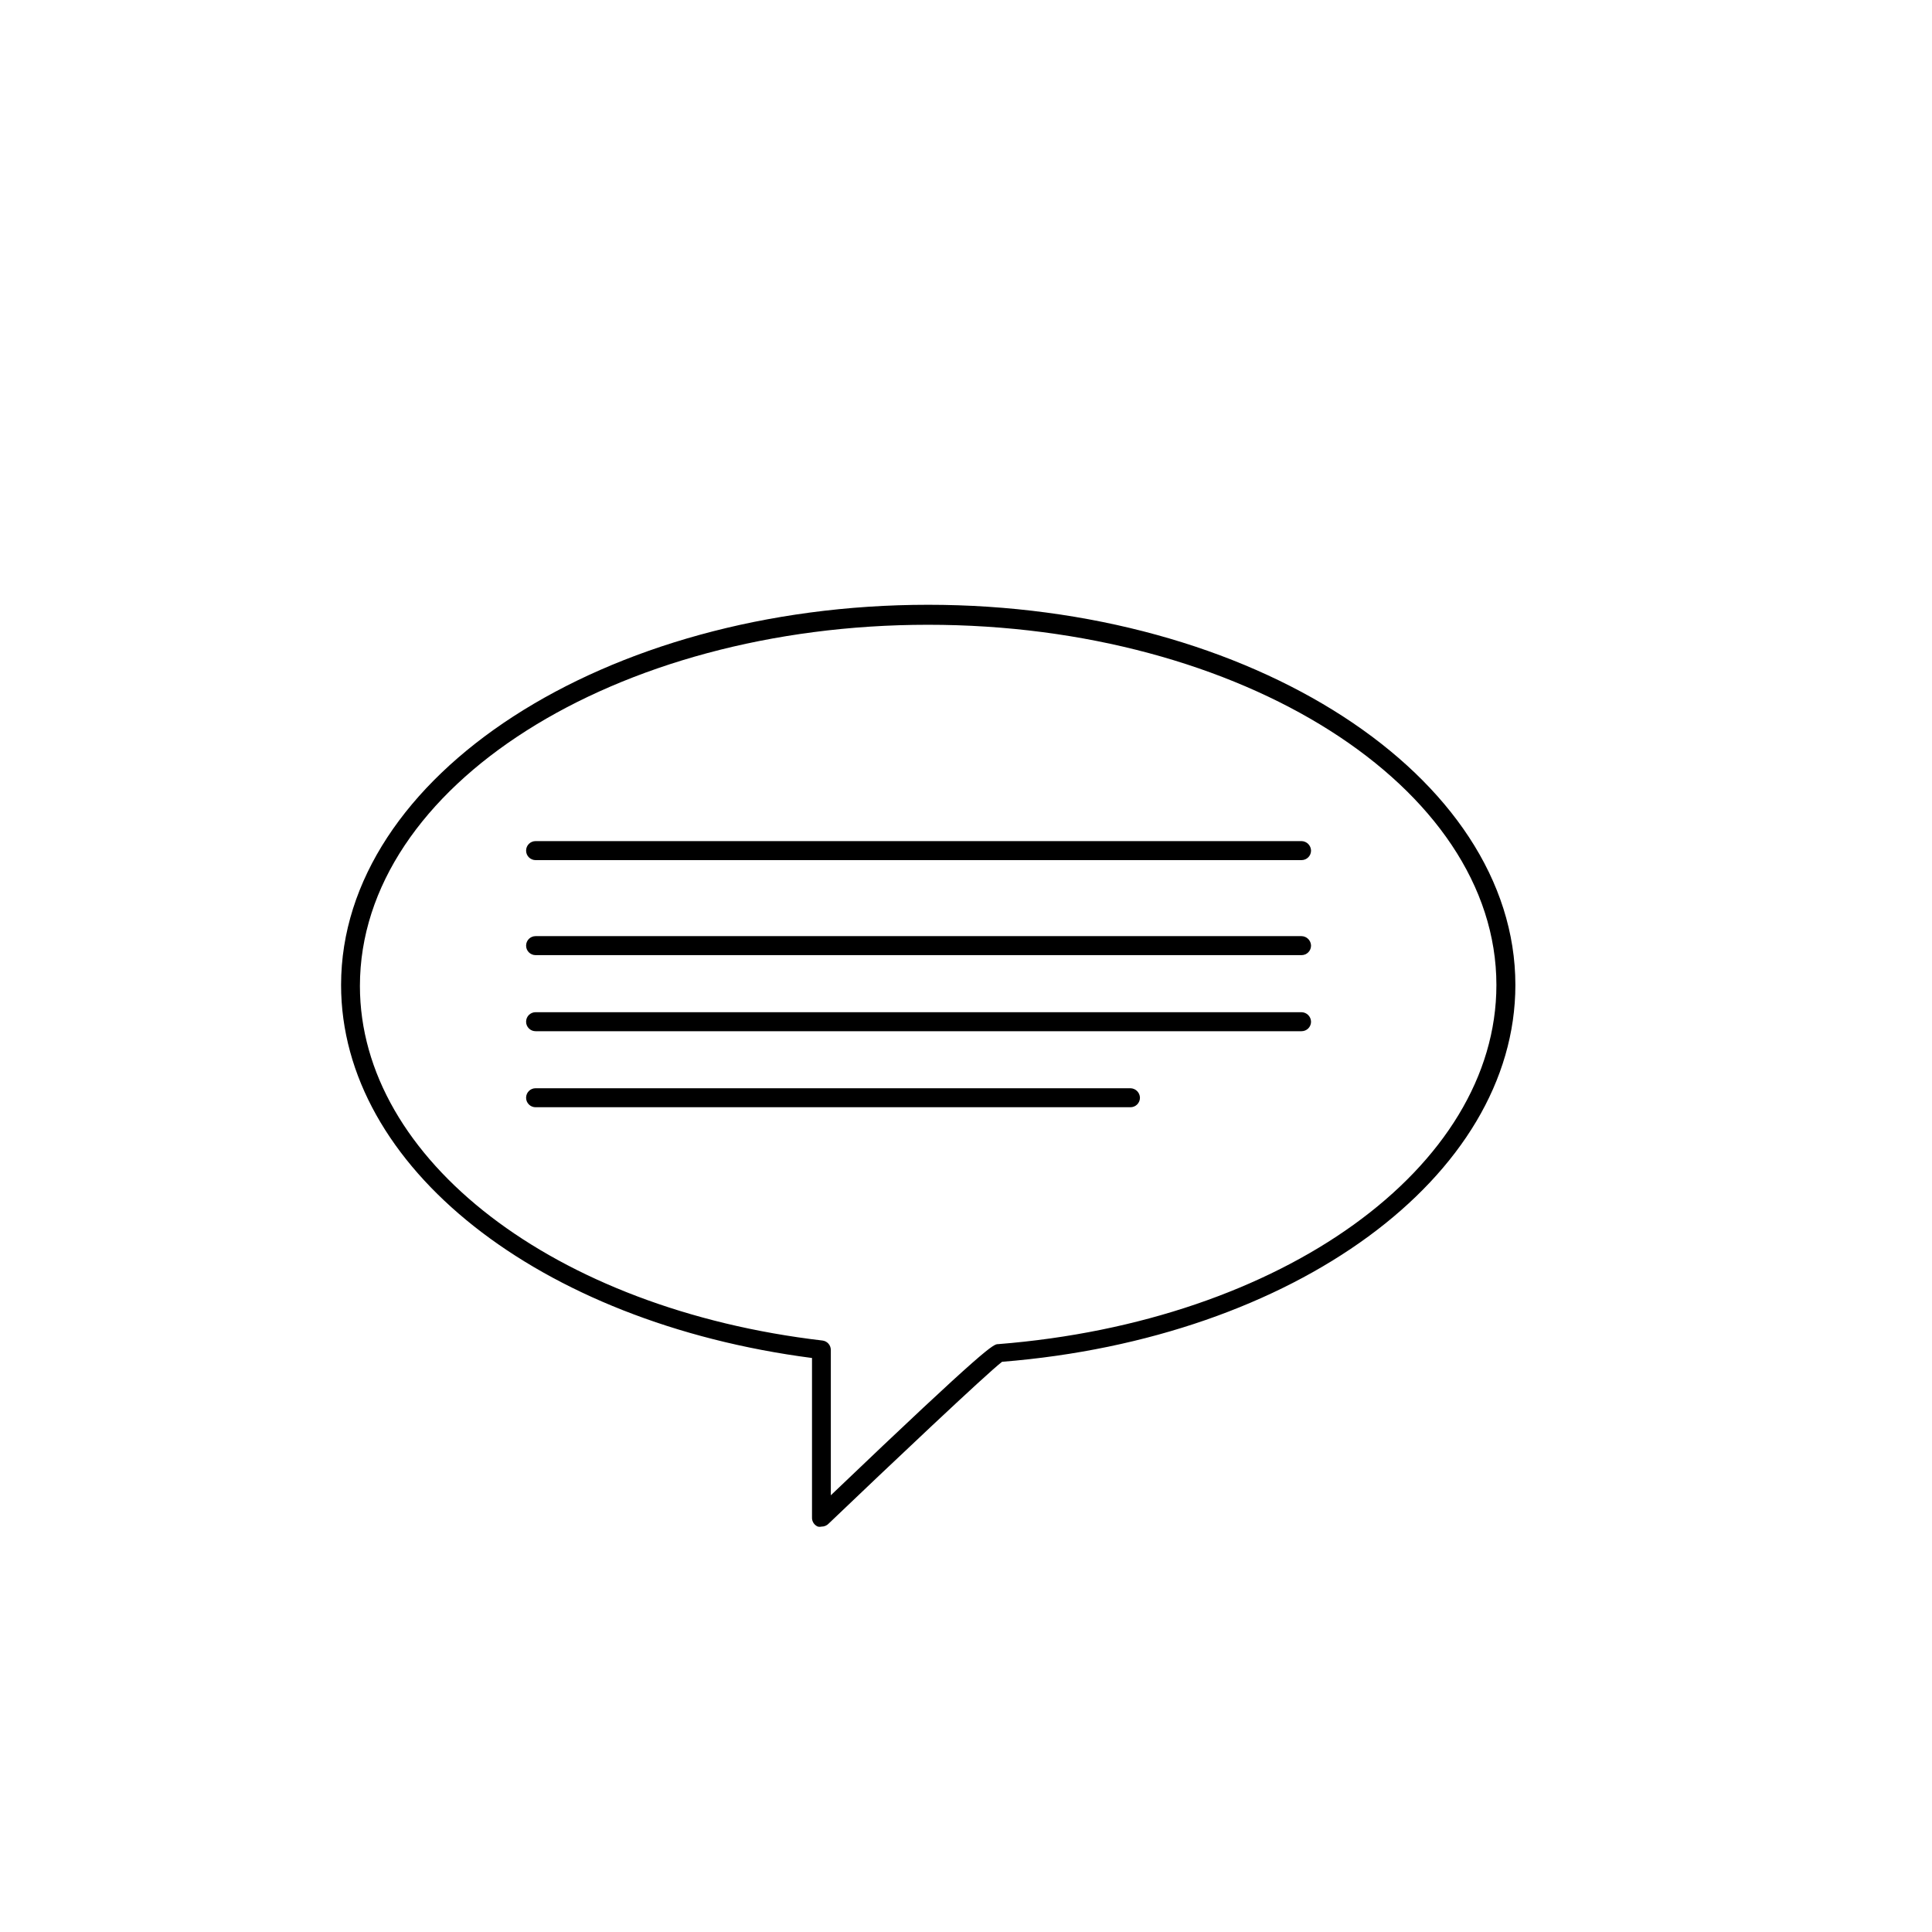 <?xml version="1.0" encoding="UTF-8"?>
<!-- Uploaded to: ICON Repo, www.svgrepo.com, Generator: ICON Repo Mixer Tools -->
<svg fill="#000000" width="800px" height="800px" version="1.1" viewBox="144 144 512 512" xmlns="http://www.w3.org/2000/svg">
 <g>
  <path d="m361.71 548.57c-0.316 0.074-0.645 0.074-0.961 0-0.992-0.406-1.617-1.395-1.559-2.469v-42.219c-72.449-9.422-124.8-50.684-124.8-98.848 0-55.418 69.828-100.76 155.58-100.76s155.62 45.344 155.62 100.76c0 50.785-58.543 93.656-136.03 99.855-3.93 2.973-29.926 27.559-45.898 42.824h0.004c-0.504 0.555-1.219 0.863-1.965 0.855zm28.211-239c-82.977 0-150.54 42.875-150.54 95.723 0 45.949 51.539 85.648 122.58 93.961 1.254 0.148 2.199 1.207 2.215 2.469v38.543c41.918-40.055 43.125-40.055 44.336-40.055 75.219-5.945 132.05-46.754 132.05-95.172 0-52.598-67.562-95.469-150.64-95.469z"/>
  <path d="m488.92 371.94h-202.98c-1.395 0-2.519-1.129-2.519-2.519s1.125-2.519 2.519-2.519h202.98c1.379 0.027 2.492 1.141 2.519 2.519 0 0.668-0.266 1.309-0.738 1.781-0.473 0.473-1.113 0.738-1.781 0.738z"/>
  <path d="m488.92 397.12h-202.98c-1.395 0-2.519-1.125-2.519-2.516 0-1.395 1.125-2.519 2.519-2.519h202.98c1.379 0.027 2.492 1.137 2.519 2.519 0 0.668-0.266 1.309-0.738 1.781s-1.113 0.734-1.781 0.734z"/>
  <path d="m488.92 417.28h-202.98c-1.395 0-2.519-1.125-2.519-2.516 0-1.395 1.125-2.519 2.519-2.519h202.98c1.379 0.027 2.492 1.137 2.519 2.519 0 0.668-0.266 1.309-0.738 1.781-0.473 0.473-1.113 0.734-1.781 0.734z"/>
  <path d="m443.58 437.43h-157.64c-1.395 0-2.519-1.125-2.519-2.516 0-1.395 1.125-2.519 2.519-2.519h157.64c1.379 0.027 2.492 1.137 2.519 2.519 0 0.668-0.266 1.309-0.738 1.781-0.473 0.473-1.113 0.734-1.781 0.734z"/>
 </g>
</svg>